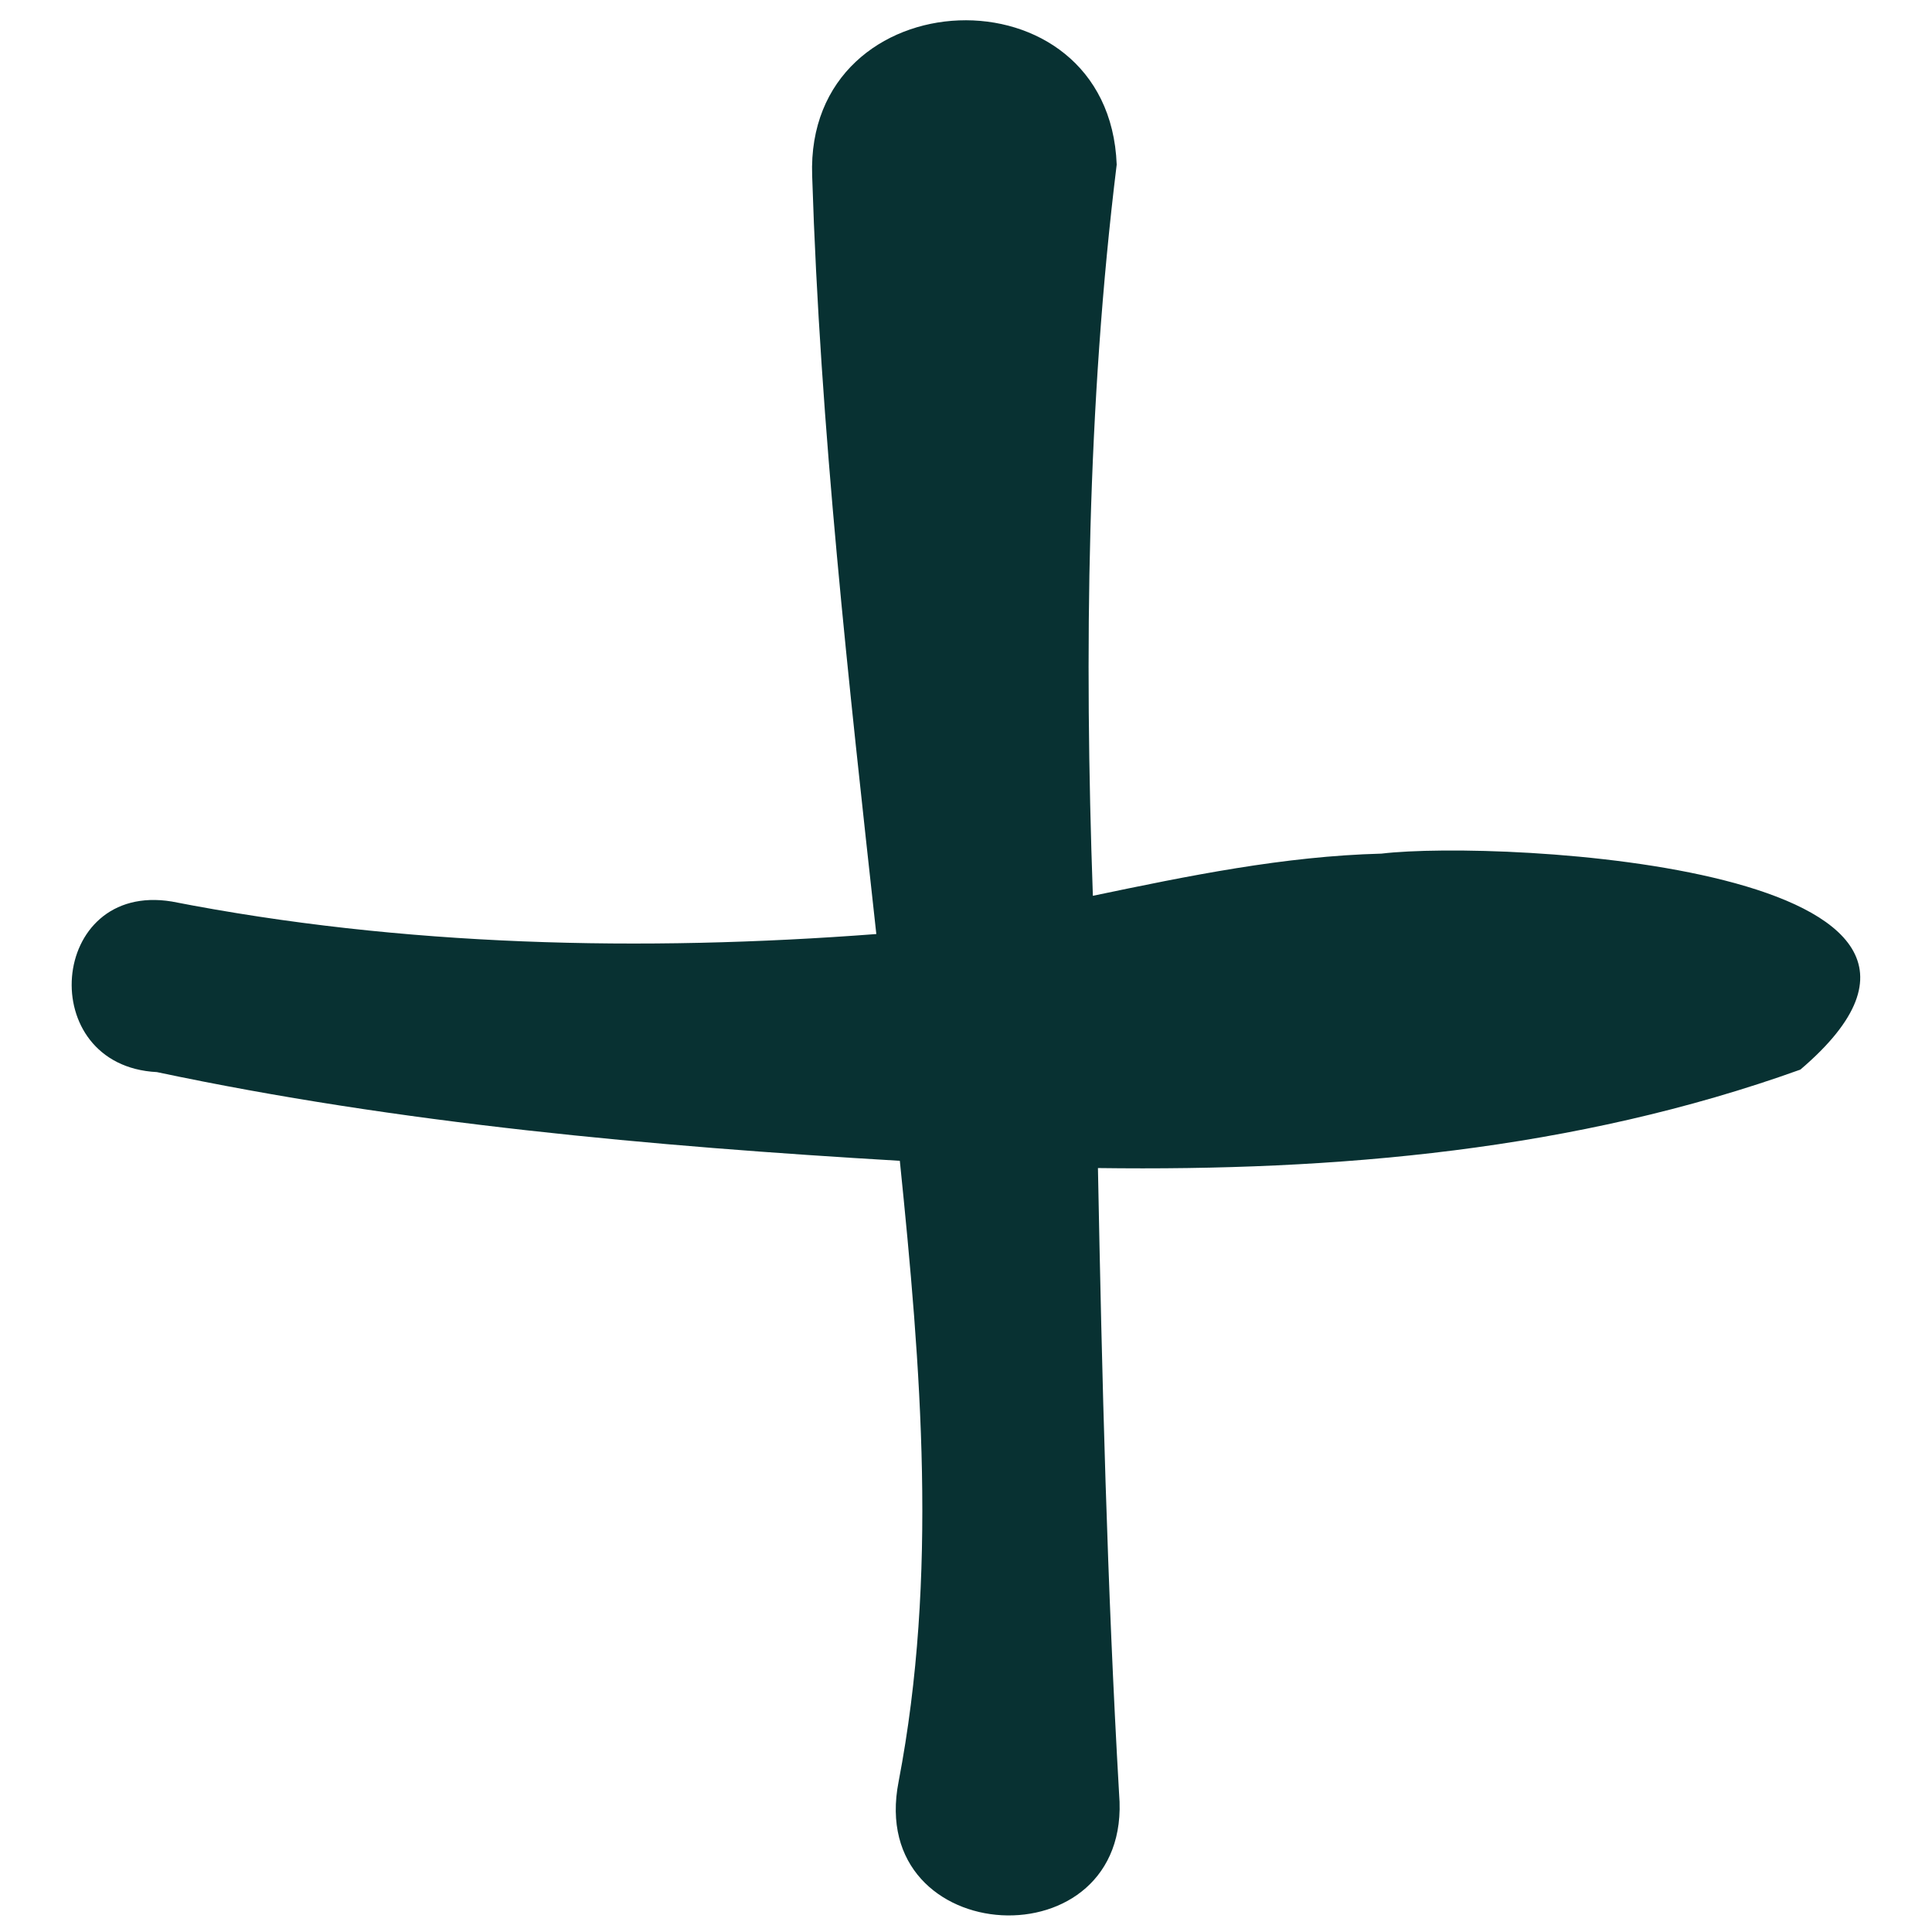 <svg width="24" height="24" viewBox="0 0 24 24" fill="none" xmlns="http://www.w3.org/2000/svg">
<g clip-path="url(#clip0_952_37660)">
<path d="M17.161 10.604C15.947 10.636 14.762 10.88 13.576 11.128C13.468 8.105 13.505 5.028 13.872 2.045C13.778 -0.443 10 -0.291 10.089 2.184C10.188 5.322 10.544 8.488 10.886 11.603C7.982 11.824 4.997 11.759 2.134 11.199C0.601 10.948 0.423 13.24 1.949 13.318C4.965 13.957 8.104 14.239 11.178 14.42C11.441 16.995 11.653 19.574 11.163 22.131C10.75 24.231 14.078 24.408 13.902 22.286C13.753 19.702 13.689 17.105 13.639 14.51C16.596 14.549 19.565 14.293 22.365 13.287C25.314 10.773 18.638 10.428 17.161 10.604Z" fill="#083132"/>
</g>
<defs>
<clipPath id="clip0_952_37660">
<rect width="24" height="24" fill="white"/>
</clipPath>
</defs>
</svg>
